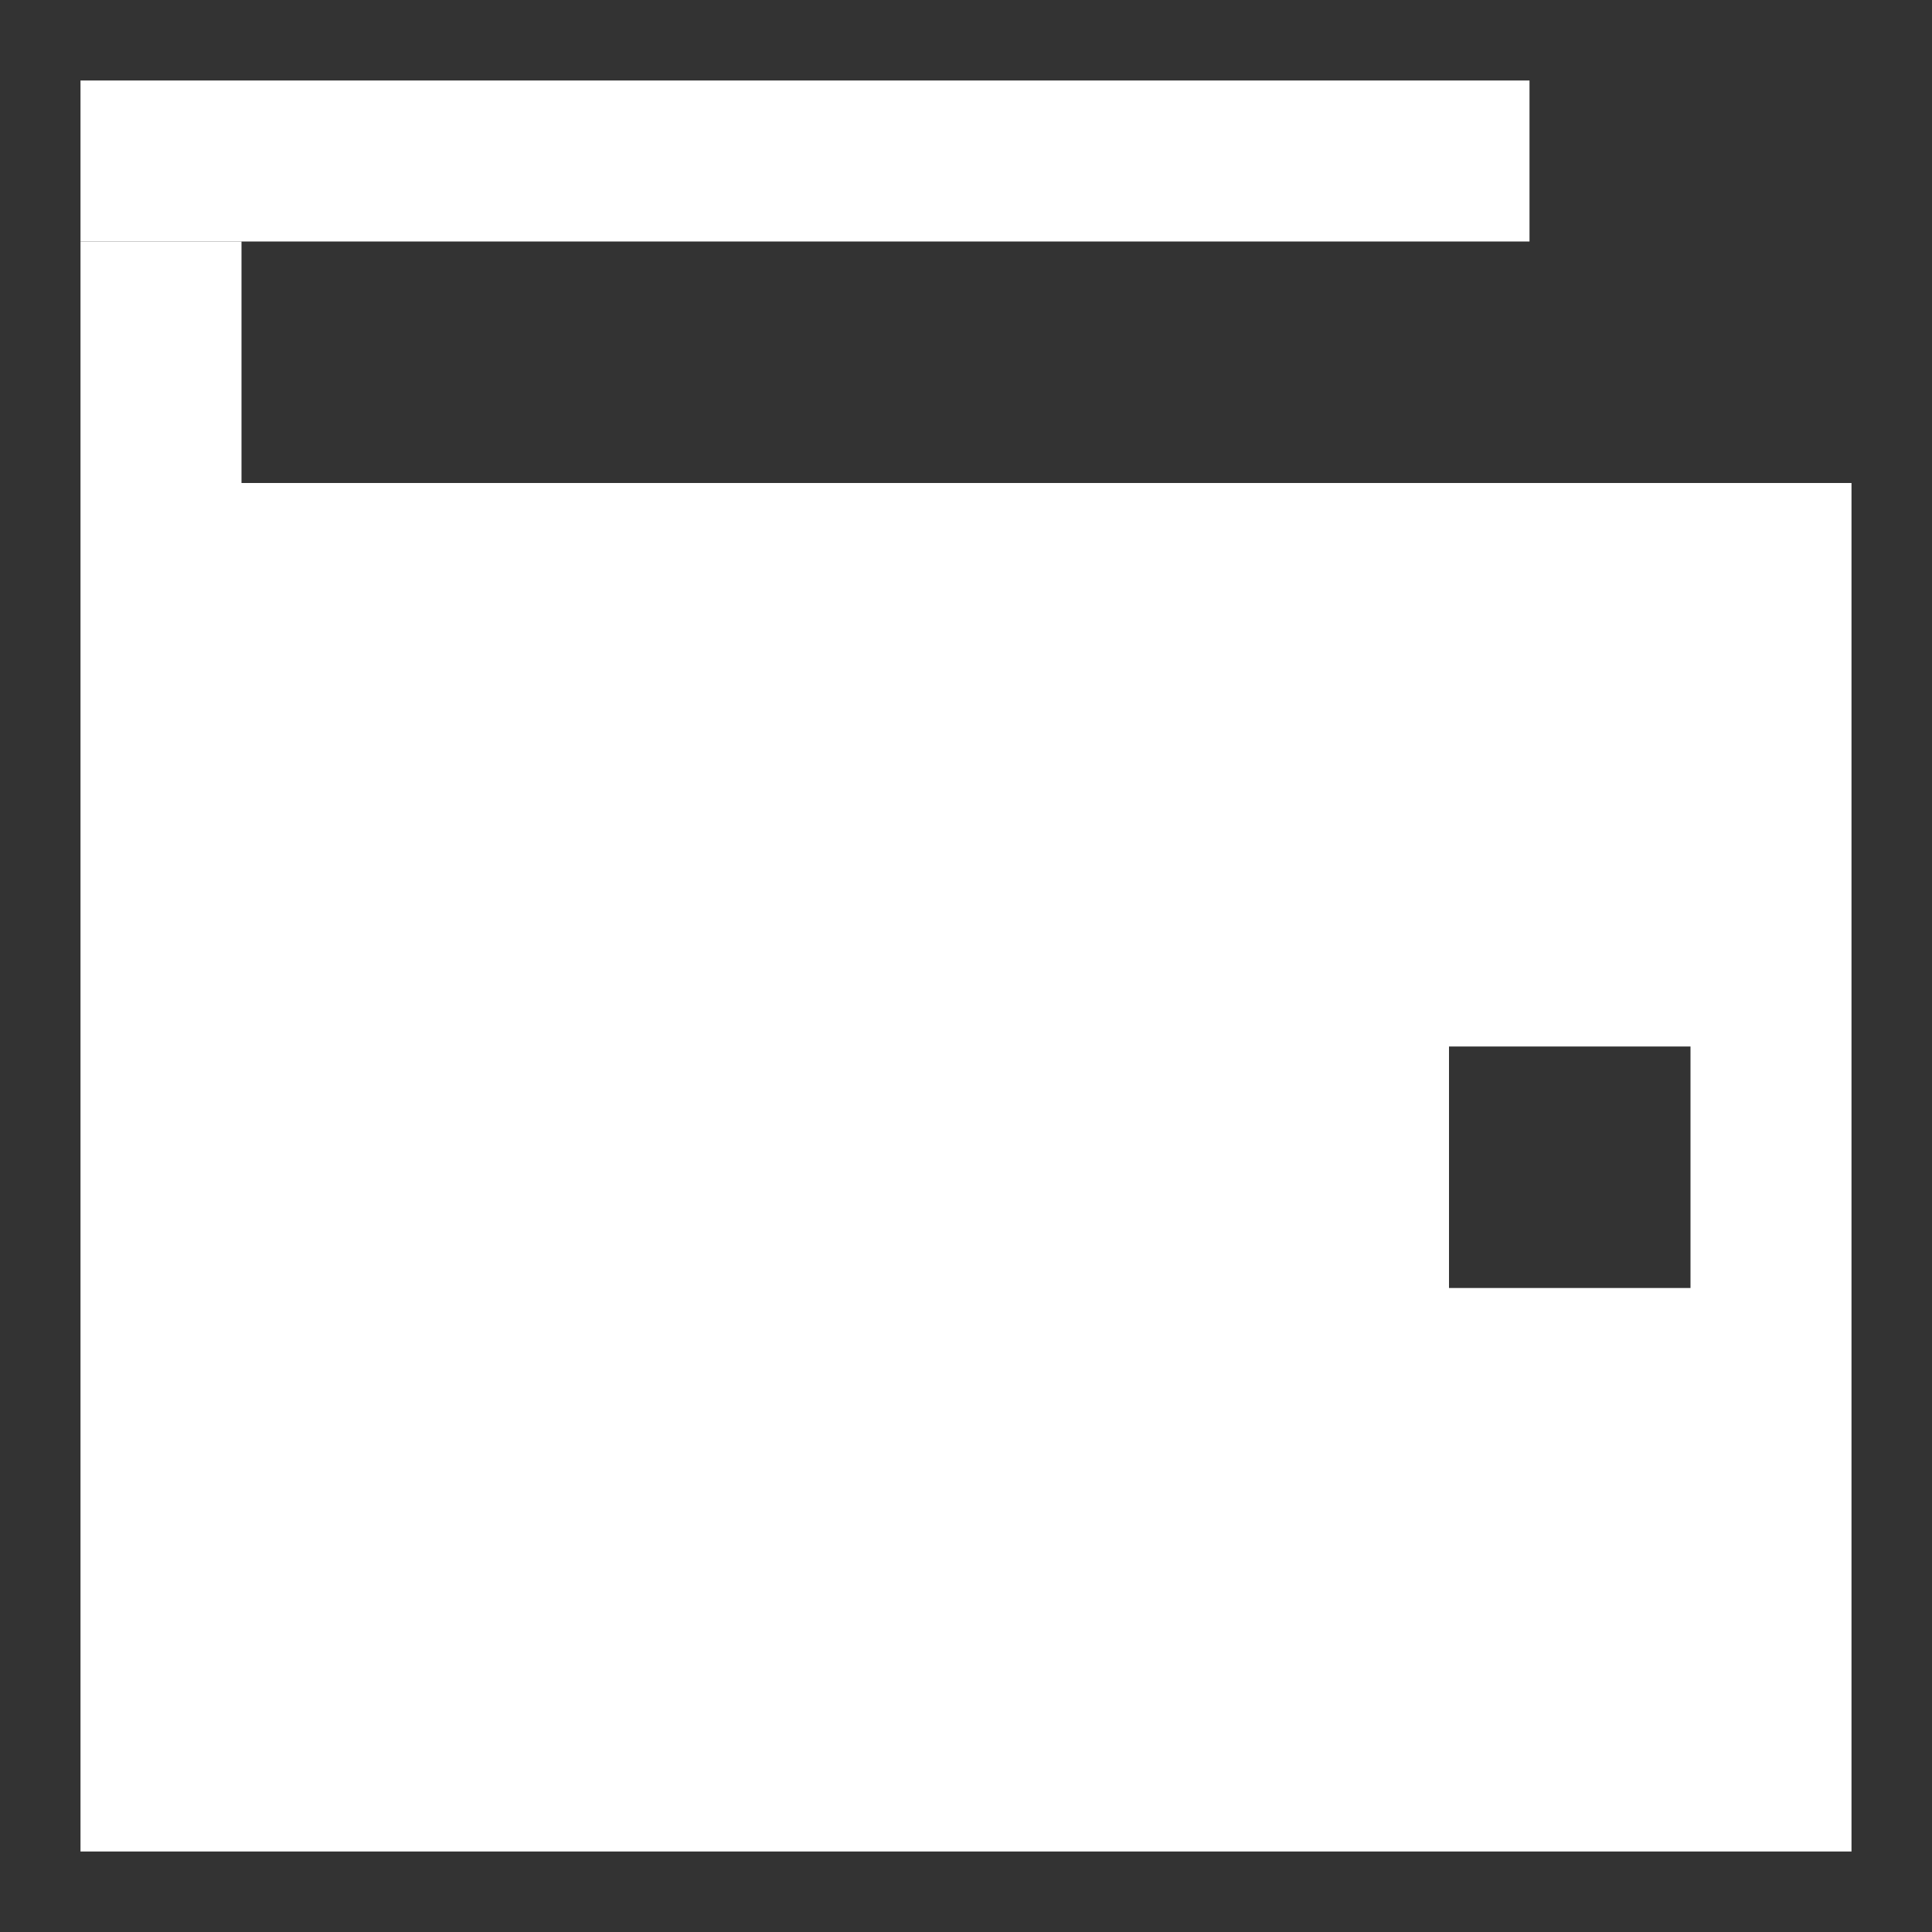<svg width="24" height="24" viewBox="0 0 24 24" fill="none" xmlns="http://www.w3.org/2000/svg">
<rect x="0" y="0" width="24" height="24" fill="#333333" stroke="none"/>
<g id="wallet">
<rect id="Rectangle 19092" x="1" y="3" width="2" height="3" fill="white"/>
<rect id="Rectangle 19093" x="1" y="1" width="18" height="2" fill="white"/>
<path id="Subtract" fill-rule="evenodd" clip-rule="evenodd" d="M23 6H1V23H23V6ZM21 13H18V16H21V13Z" fill="white"/>
</g>
</svg>
